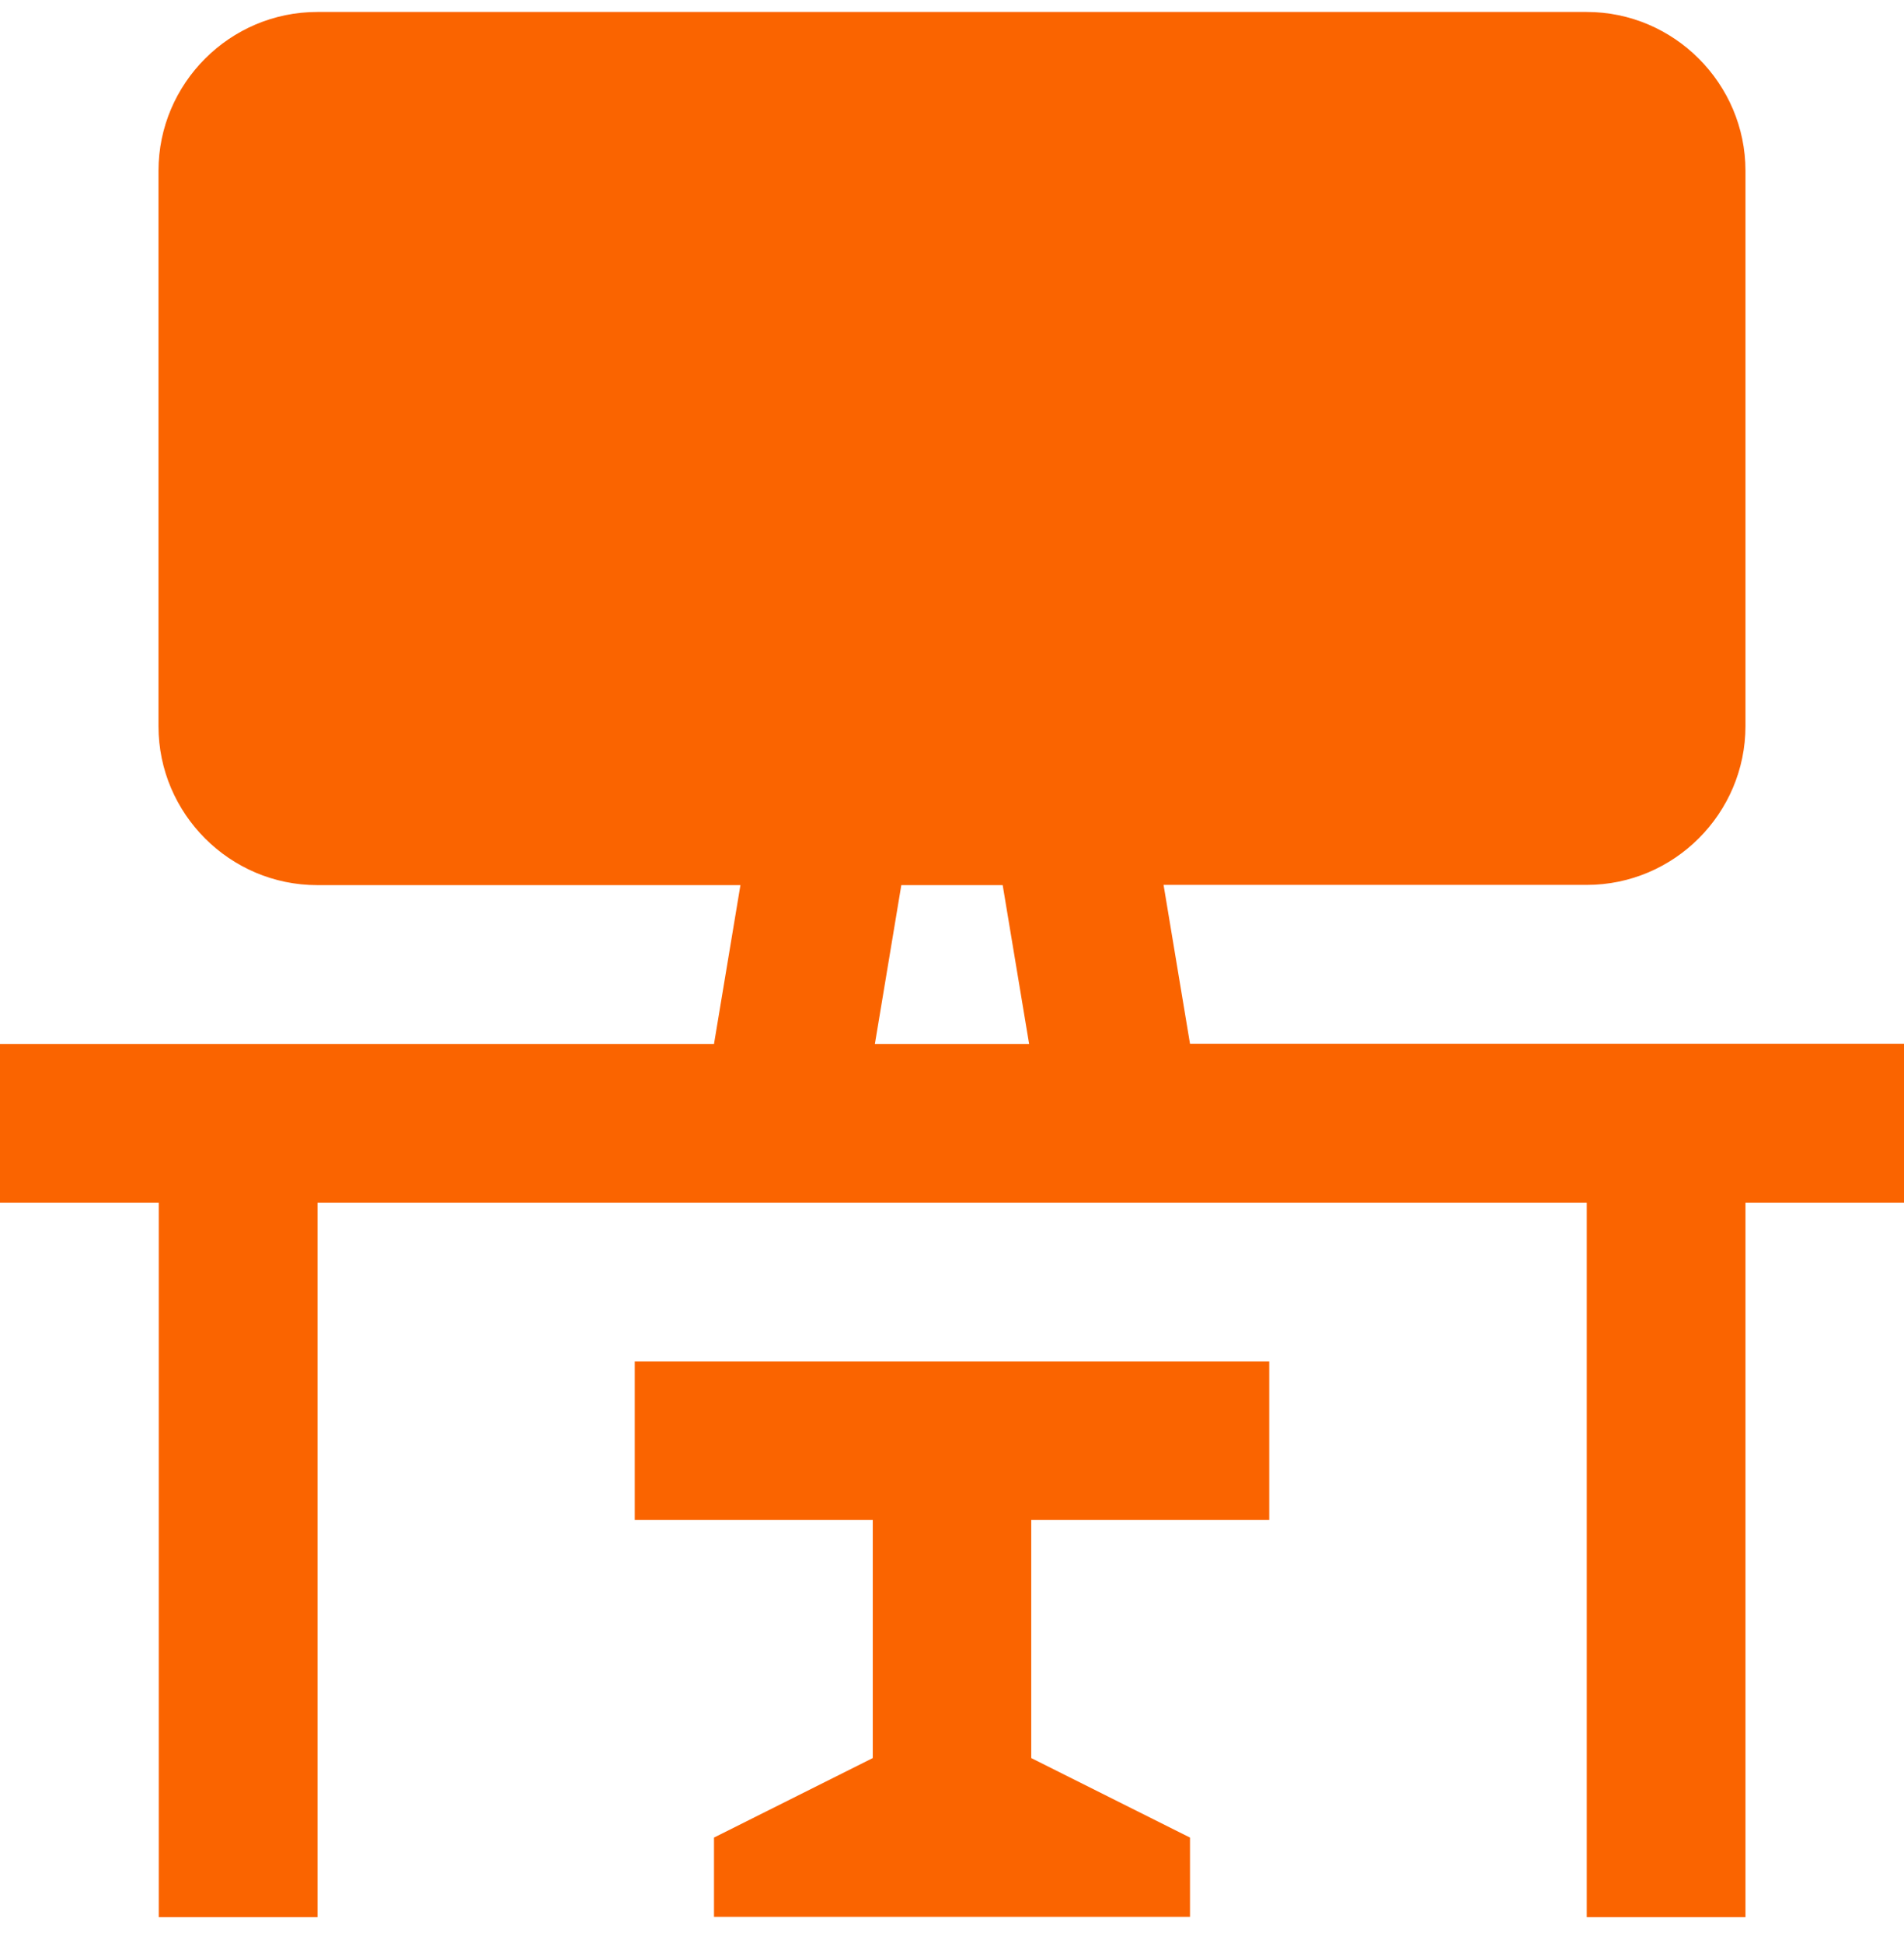 <svg width="50" height="51" viewBox="0 0 50 51" fill="none" xmlns="http://www.w3.org/2000/svg">
<path d="M50 27.396H31.25L30.556 23.227H41.669C43.962 23.227 45.837 21.352 45.837 19.058V4.483C45.837 2.196 43.962 0.314 41.669 0.314H8.331C6.037 0.314 4.162 2.189 4.162 4.483V19.064C4.162 21.358 6.037 23.233 8.331 23.233H19.444L18.75 27.402H0V31.571H4.169V50.321H8.338V31.571H41.669V50.321H45.837V31.571H50.006V27.402L50 27.396ZM23.669 23.233H26.331L27.025 27.402H22.975L23.669 23.233Z" fill="#FA6400"/>
<path d="M33.331 39.896V35.733H16.669V39.896H22.919V46.146L18.75 48.233V50.314H31.25V48.233L27.081 46.146V39.896H33.331Z" fill="#FA6400"/>
</svg>
